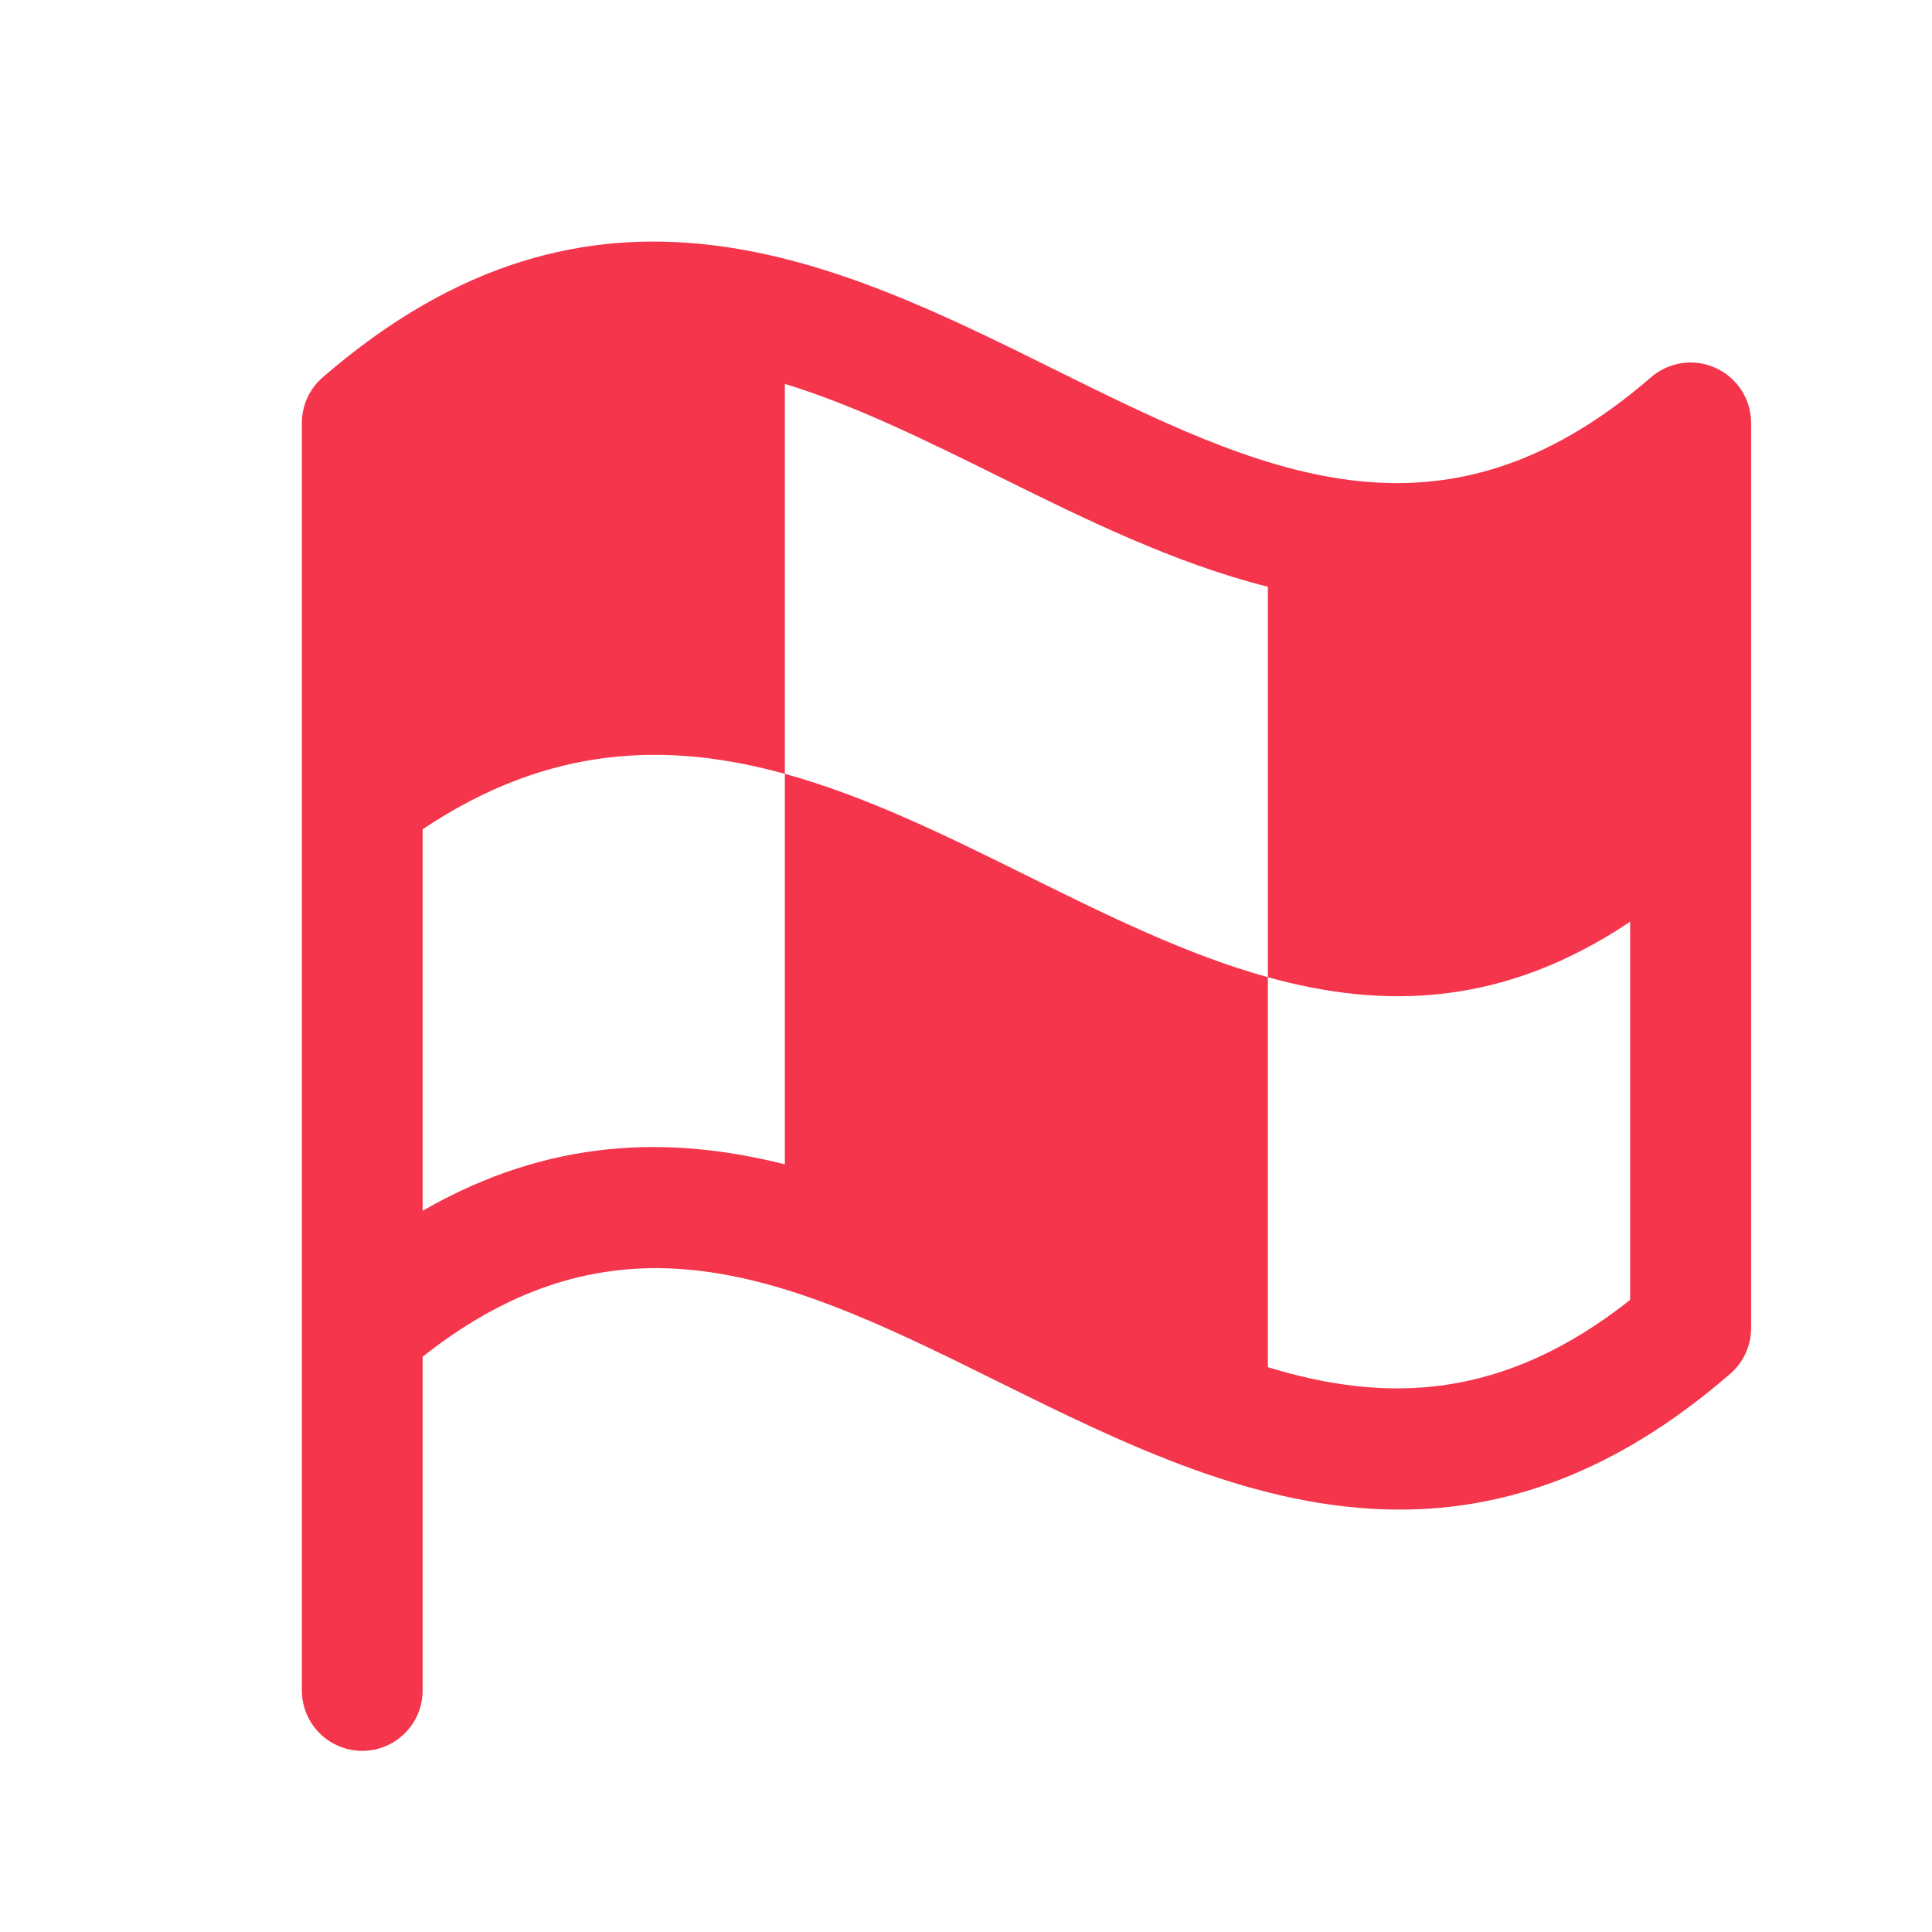 <?xml version="1.0" encoding="UTF-8"?> <svg xmlns="http://www.w3.org/2000/svg" width="41" height="41" viewBox="0 0 41 41" fill="none"><path d="M36.407 7.808C36.183 7.706 35.935 7.671 35.692 7.706C35.449 7.742 35.221 7.846 35.036 8.008C30.551 11.887 26.753 10.007 22.35 7.827C17.789 5.567 12.617 3.009 6.848 8.008C6.71 8.127 6.6 8.275 6.523 8.44C6.447 8.606 6.407 8.786 6.406 8.969V35.875C6.406 36.215 6.541 36.541 6.782 36.781C7.022 37.021 7.348 37.156 7.688 37.156C8.027 37.156 8.353 37.021 8.593 36.781C8.834 36.541 8.969 36.215 8.969 35.875V28.791C13.259 25.402 16.956 27.23 21.213 29.337C23.839 30.636 26.668 32.036 29.701 32.036C31.932 32.036 34.272 31.275 36.719 29.153C36.857 29.034 36.968 28.886 37.044 28.72C37.12 28.555 37.16 28.375 37.161 28.192V8.969C37.16 8.723 37.088 8.483 36.954 8.277C36.821 8.072 36.63 7.908 36.407 7.808ZM8.969 25.695V17.598C11.667 15.791 14.196 15.742 16.656 16.422V24.709C14.233 24.099 11.671 24.137 8.969 25.695ZM16.656 8.147C18.138 8.6 19.637 9.34 21.213 10.12C23.016 11.012 24.914 11.951 26.906 12.452V20.738C29.365 21.419 31.893 21.369 34.594 19.561V27.587C31.892 29.72 29.425 29.784 26.906 29.014V20.738C23.444 19.778 20.119 17.375 16.656 16.422V8.147Z" fill="#F4354B"></path></svg> 